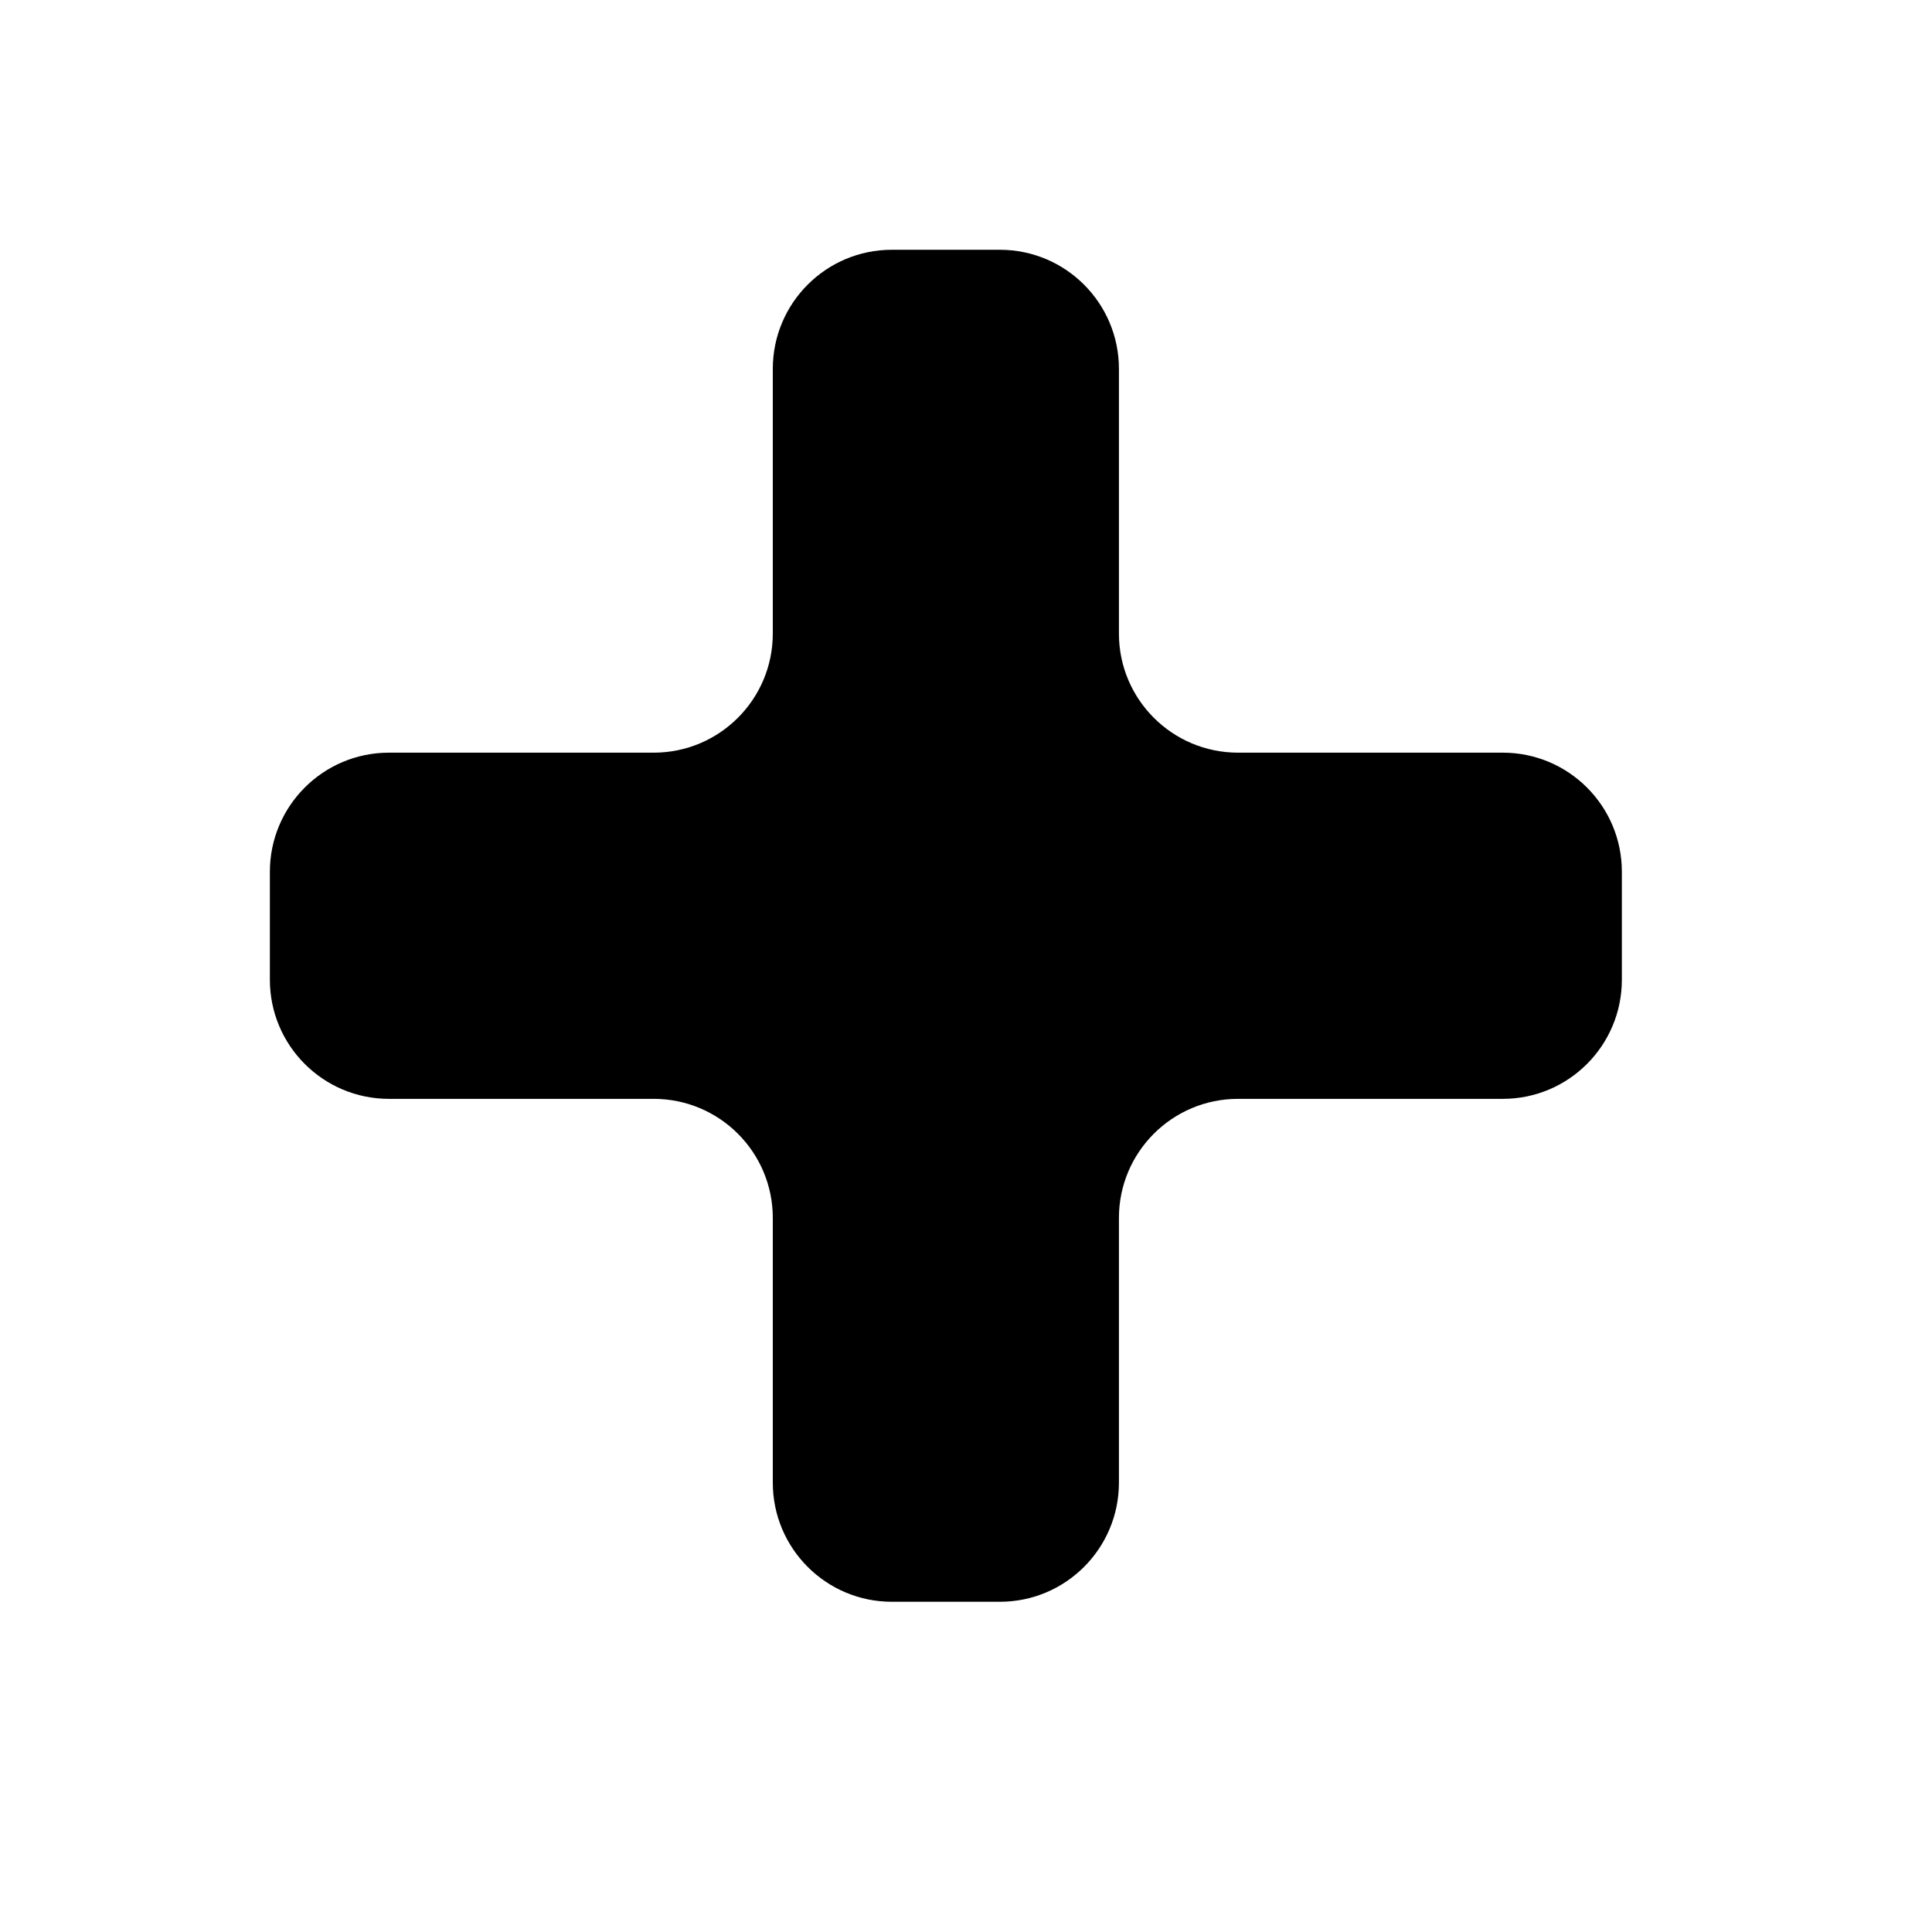 <?xml version="1.0" encoding="utf-8"?>
<!-- Generator: Adobe Illustrator 17.0.0, SVG Export Plug-In . SVG Version: 6.00 Build 0)  -->
<!DOCTYPE svg PUBLIC "-//W3C//DTD SVG 1.1//EN" "http://www.w3.org/Graphics/SVG/1.1/DTD/svg11.dtd">
<svg version="1.1" id="Capa_1" xmlns="http://www.w3.org/2000/svg" xmlns:xlink="http://www.w3.org/1999/xlink" x="0px" y="0px"
	 width="64px" height="64px" viewBox="0 0 64 64" enable-background="new 0 0 64 64" xml:space="preserve">
<path d="M49.781,24.933h-8.769c-2.18,0-3.946-1.767-3.946-3.945v-8.768c0-2.179-1.766-3.946-3.945-3.946h-3.576
	c-2.18,0-3.945,1.767-3.945,3.946v8.768c0,2.179-1.767,3.945-3.946,3.945h-8.769c-2.18,0-3.945,1.767-3.945,3.946v3.576
	c0,2.179,1.766,3.946,3.945,3.946h8.769c2.18,0,3.946,1.767,3.946,3.945v8.769c0,2.179,1.766,3.946,3.945,3.946h3.576
	c2.18,0,3.945-1.767,3.945-3.946v-8.769c0-2.179,1.767-3.945,3.946-3.945h8.769c2.18,0,3.945-1.767,3.945-3.946v-3.576
	C53.727,26.699,51.961,24.933,49.781,24.933z"/>
</svg>
